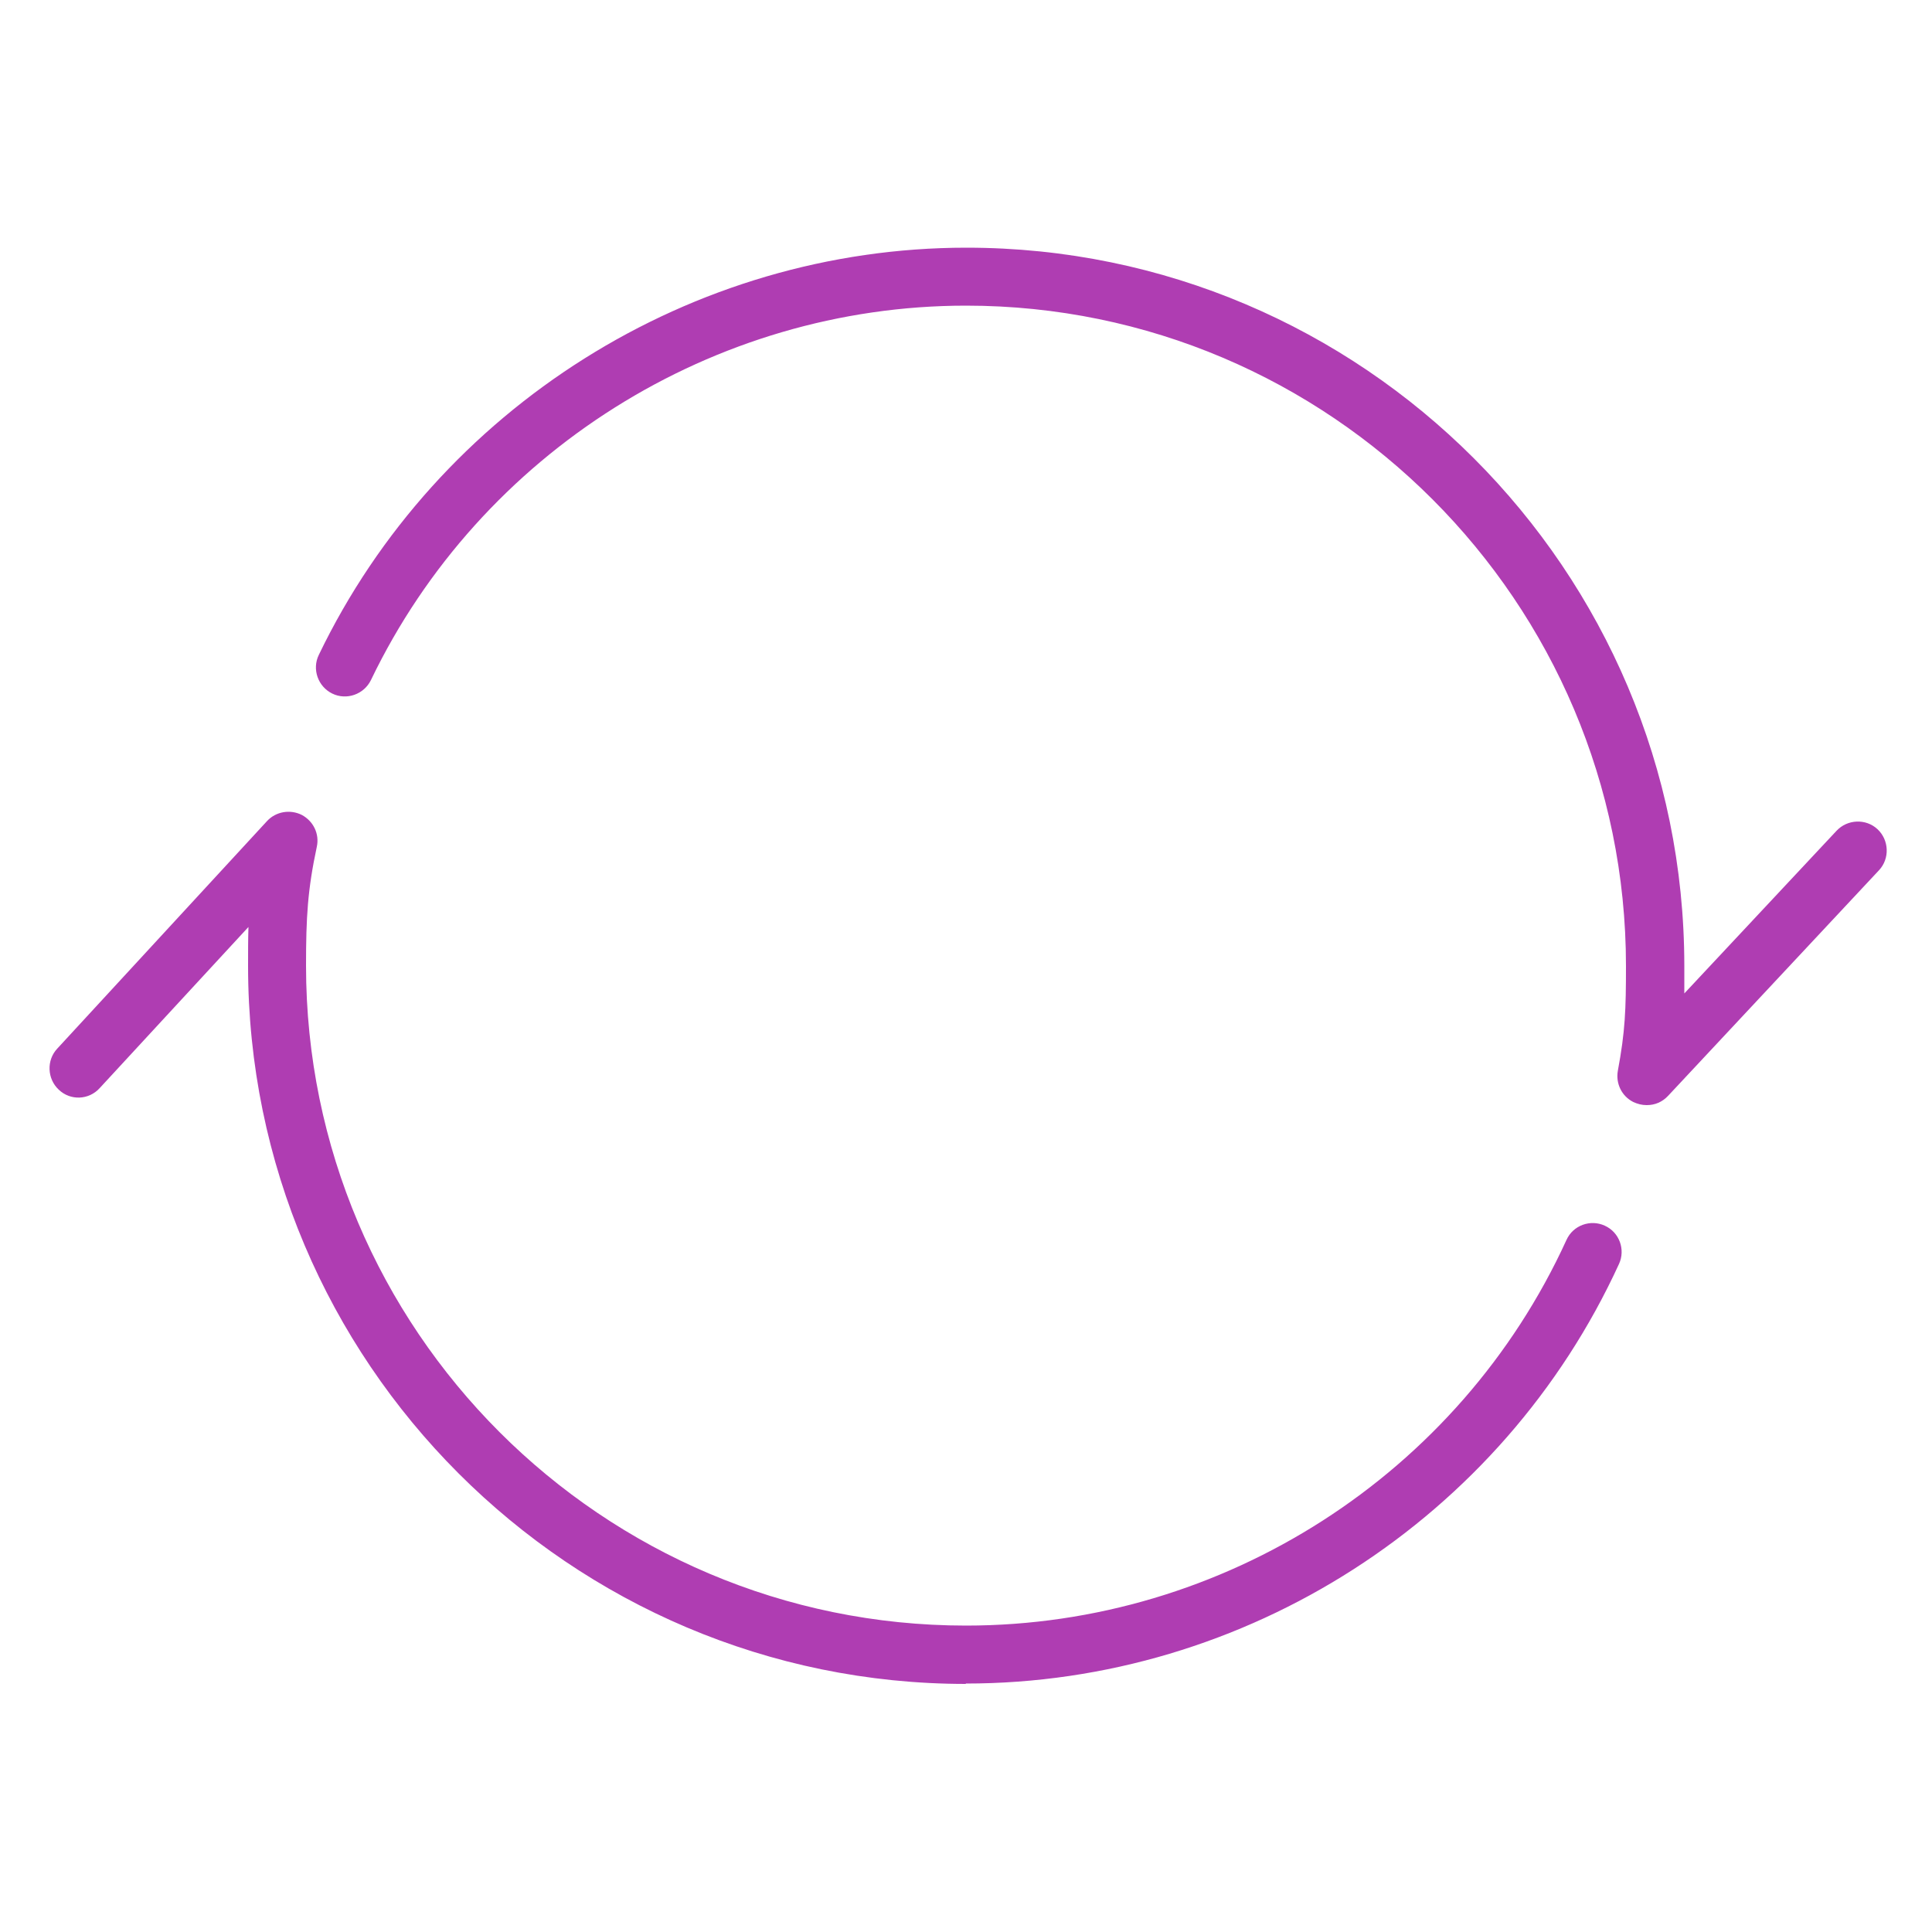 <?xml version="1.0" encoding="UTF-8"?>
<svg id="Layer_7" data-name="Layer 7" xmlns="http://www.w3.org/2000/svg" viewBox="0 0 50 50">
  <defs>
    <style>
      .cls-1 {
        fill: #af3db2;
      }
    </style>
  </defs>
  <path class="cls-1" d="M42.61,28.6c-.12,0-.23-.03-.34-.08-.3-.15-.46-.48-.4-.81.19-1.02.21-1.58.21-2.71,0-9.42-7.66-17.09-17.08-17.09-6.53,0-12.57,3.8-15.4,9.69-.18.37-.63.53-1,.35s-.53-.63-.35-1c3.08-6.4,9.66-10.54,16.76-10.54,10.25,0,18.58,8.34,18.58,18.59,0,.26,0,.5,0,.71l3.94-4.21c.28-.3.76-.32,1.06-.04.3.28.32.76.04,1.06l-5.46,5.84c-.15.16-.34.24-.55.24Z"/>
  <path class="cls-1" d="M25,43.58c-10.25,0-18.58-8.34-18.58-18.58,0-.37,0-.7.01-1.01l-3.85,4.17c-.28.31-.76.33-1.06.04-.3-.28-.32-.76-.04-1.06l5.43-5.89c.23-.25.6-.31.9-.16.3.16.46.49.39.82-.24,1.12-.28,1.83-.28,3.08,0,9.42,7.66,17.08,17.08,17.08,6.67,0,12.77-3.92,15.54-9.98.17-.38.62-.54.99-.37.38.17.54.62.37.99-3.02,6.59-9.66,10.86-16.91,10.86Z"/>
</svg>
